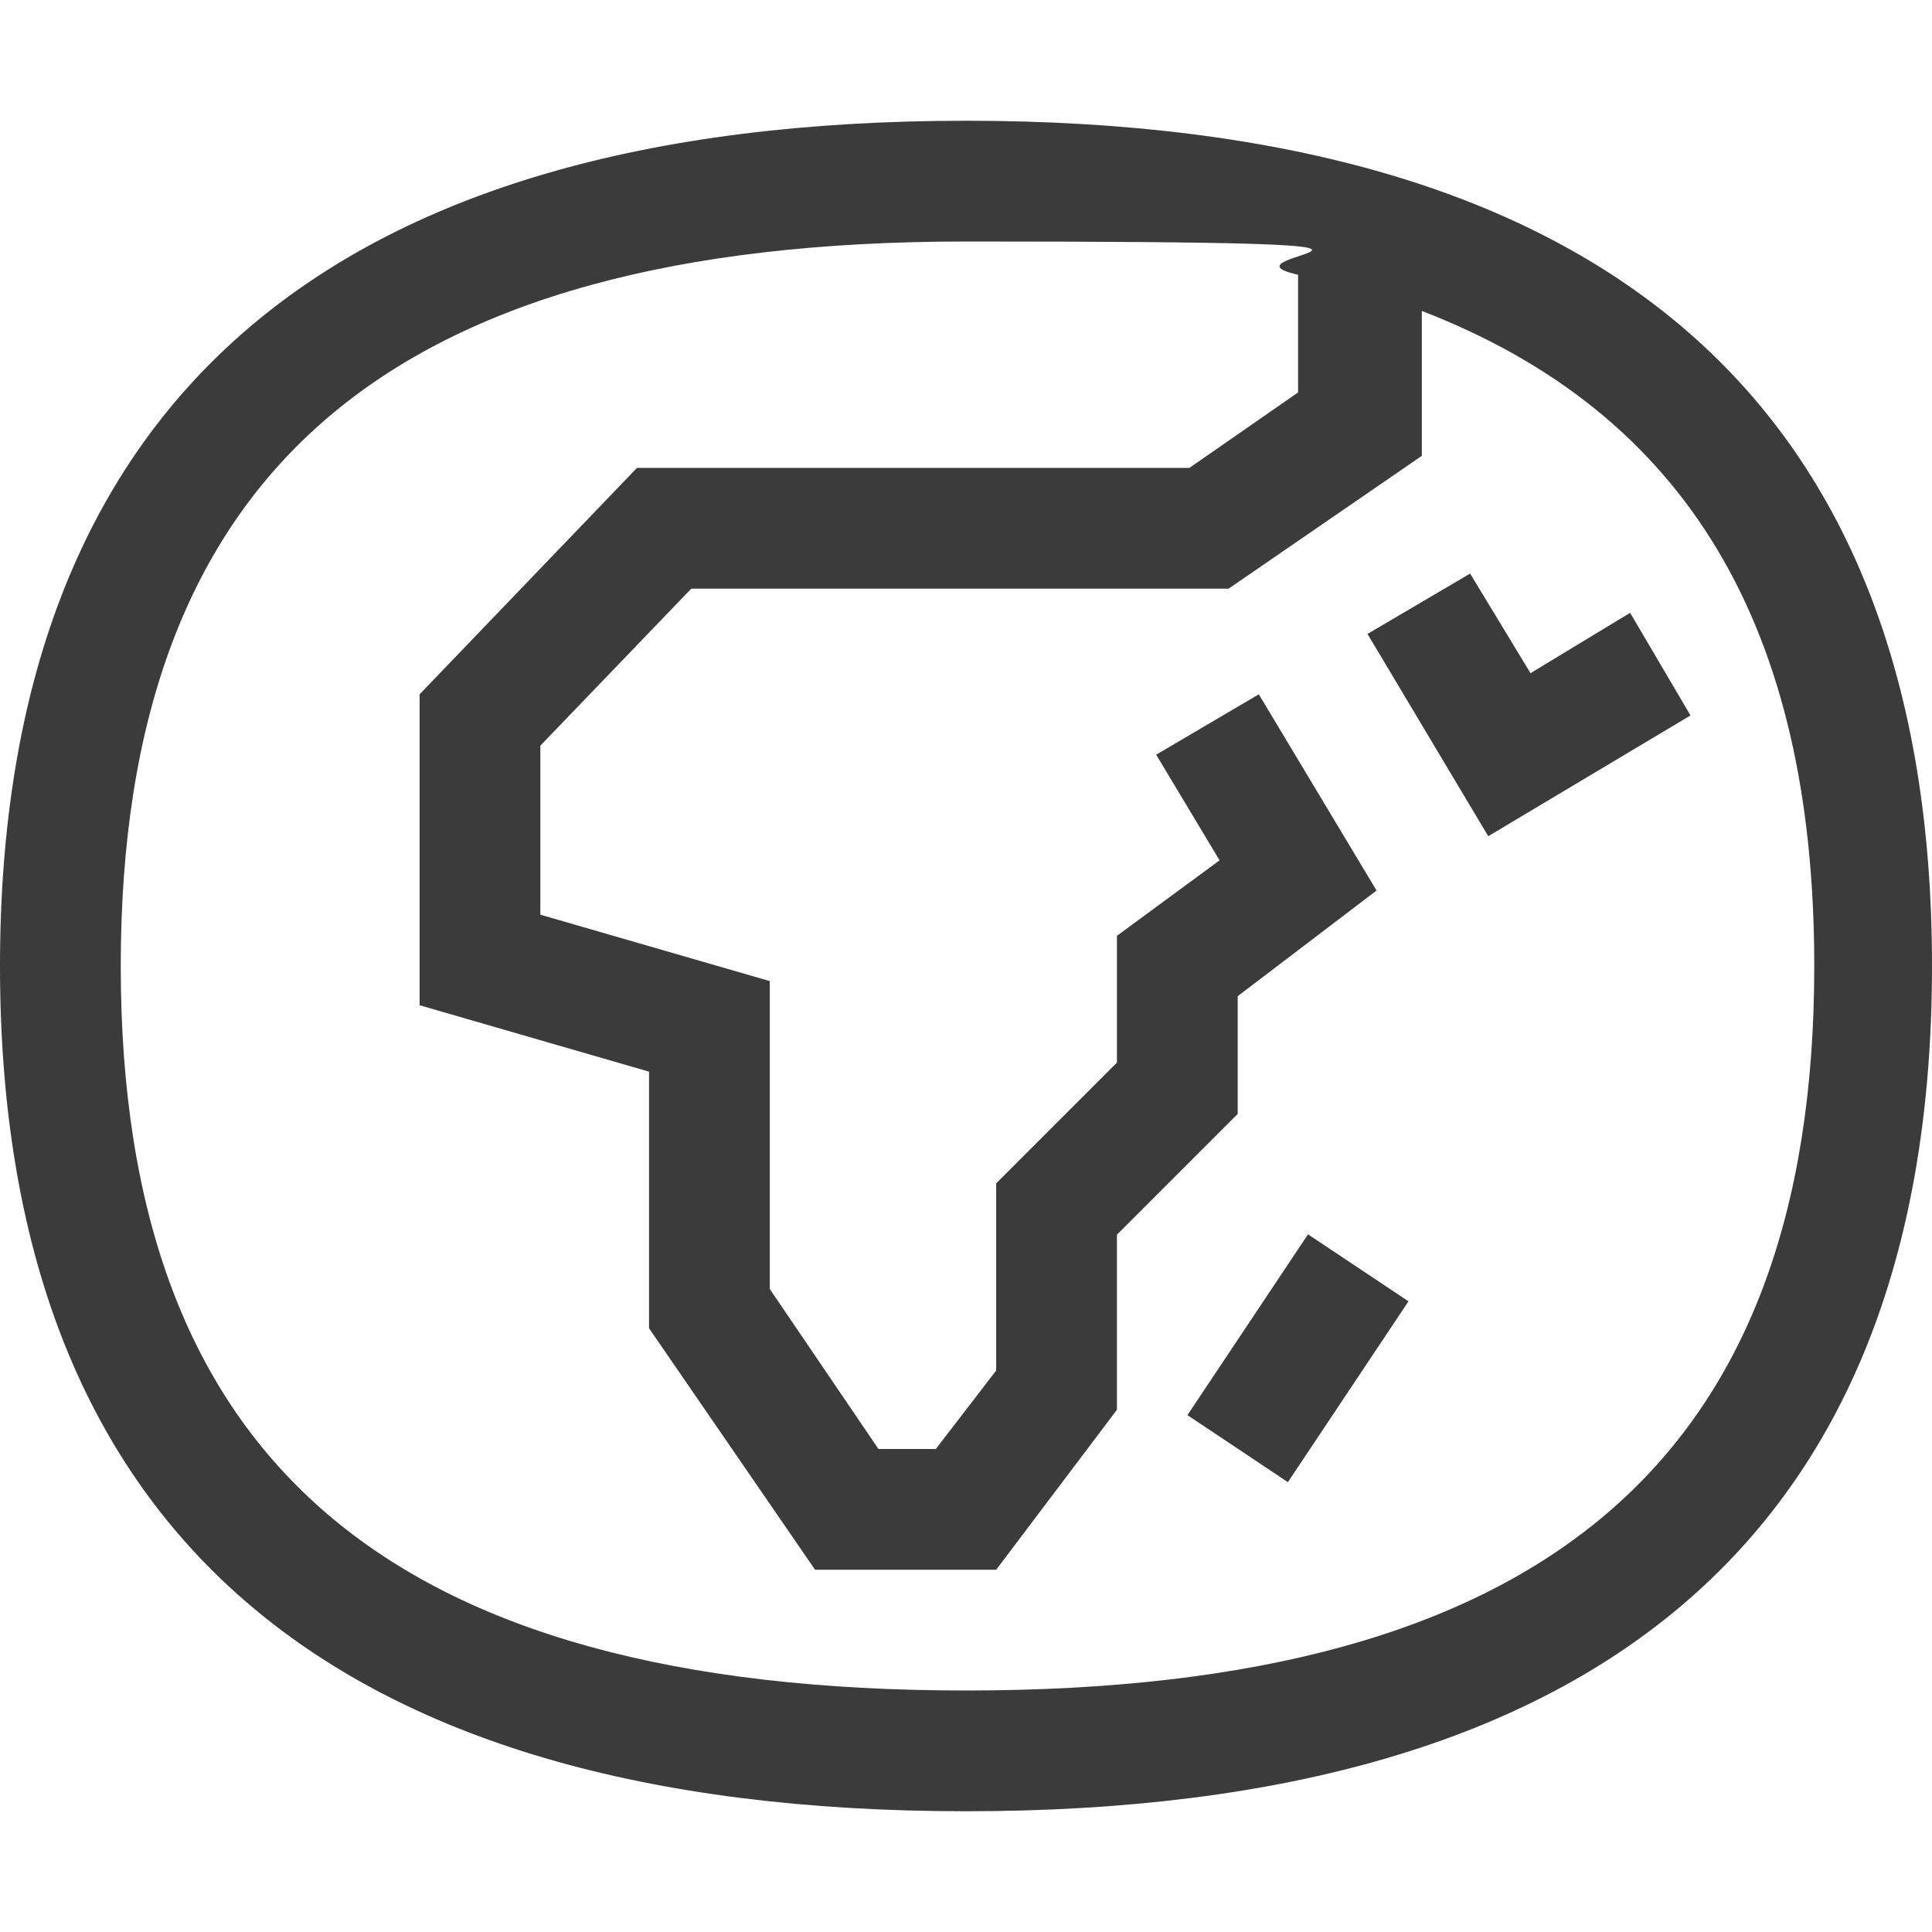 <svg id="Isolation_Mode" data-name="Isolation Mode" xmlns="http://www.w3.org/2000/svg" viewBox="0 0 64 64"><defs><style>.cls-1{fill:#3b3b3b;stroke-width:0}</style></defs><path class="cls-1" d="M32 4C10.8 4 0 13.4 0 32s10.8 28 32 28 32-9.4 32-28S53.2 4 32 4zm0 52C12.9 56 4 48.4 4 32S12.9 8 32 8s7.8.4 11 1.1V13l-3.6 2.5H21.1L13.9 23v10.3l7.6 2.2V44l5.5 8h6l4-5.3v-5.8l4-4V33l4.6-3.5-3.9-6.5-3.4 2 2.1 3.5L37 31v4.2l-4 4v6.2L31 48h-1.9l-3.6-5.3V32.5l-7.6-2.2v-5.6l5-5.2h17.8l6.4-4.4v-4.8c8.8 3.4 13 10.5 13 21.7 0 16.4-9 24-28.1 24z"/><path class="cls-1" transform="rotate(-56.3 42.992 45)" d="M39.4 43h7.2v4h-7.2z"/><path class="cls-1" d="M54 20.3l-3.3 2-2-3.3-3.4 2 4 6.7 6.7-4-2-3.4z"/></svg>
